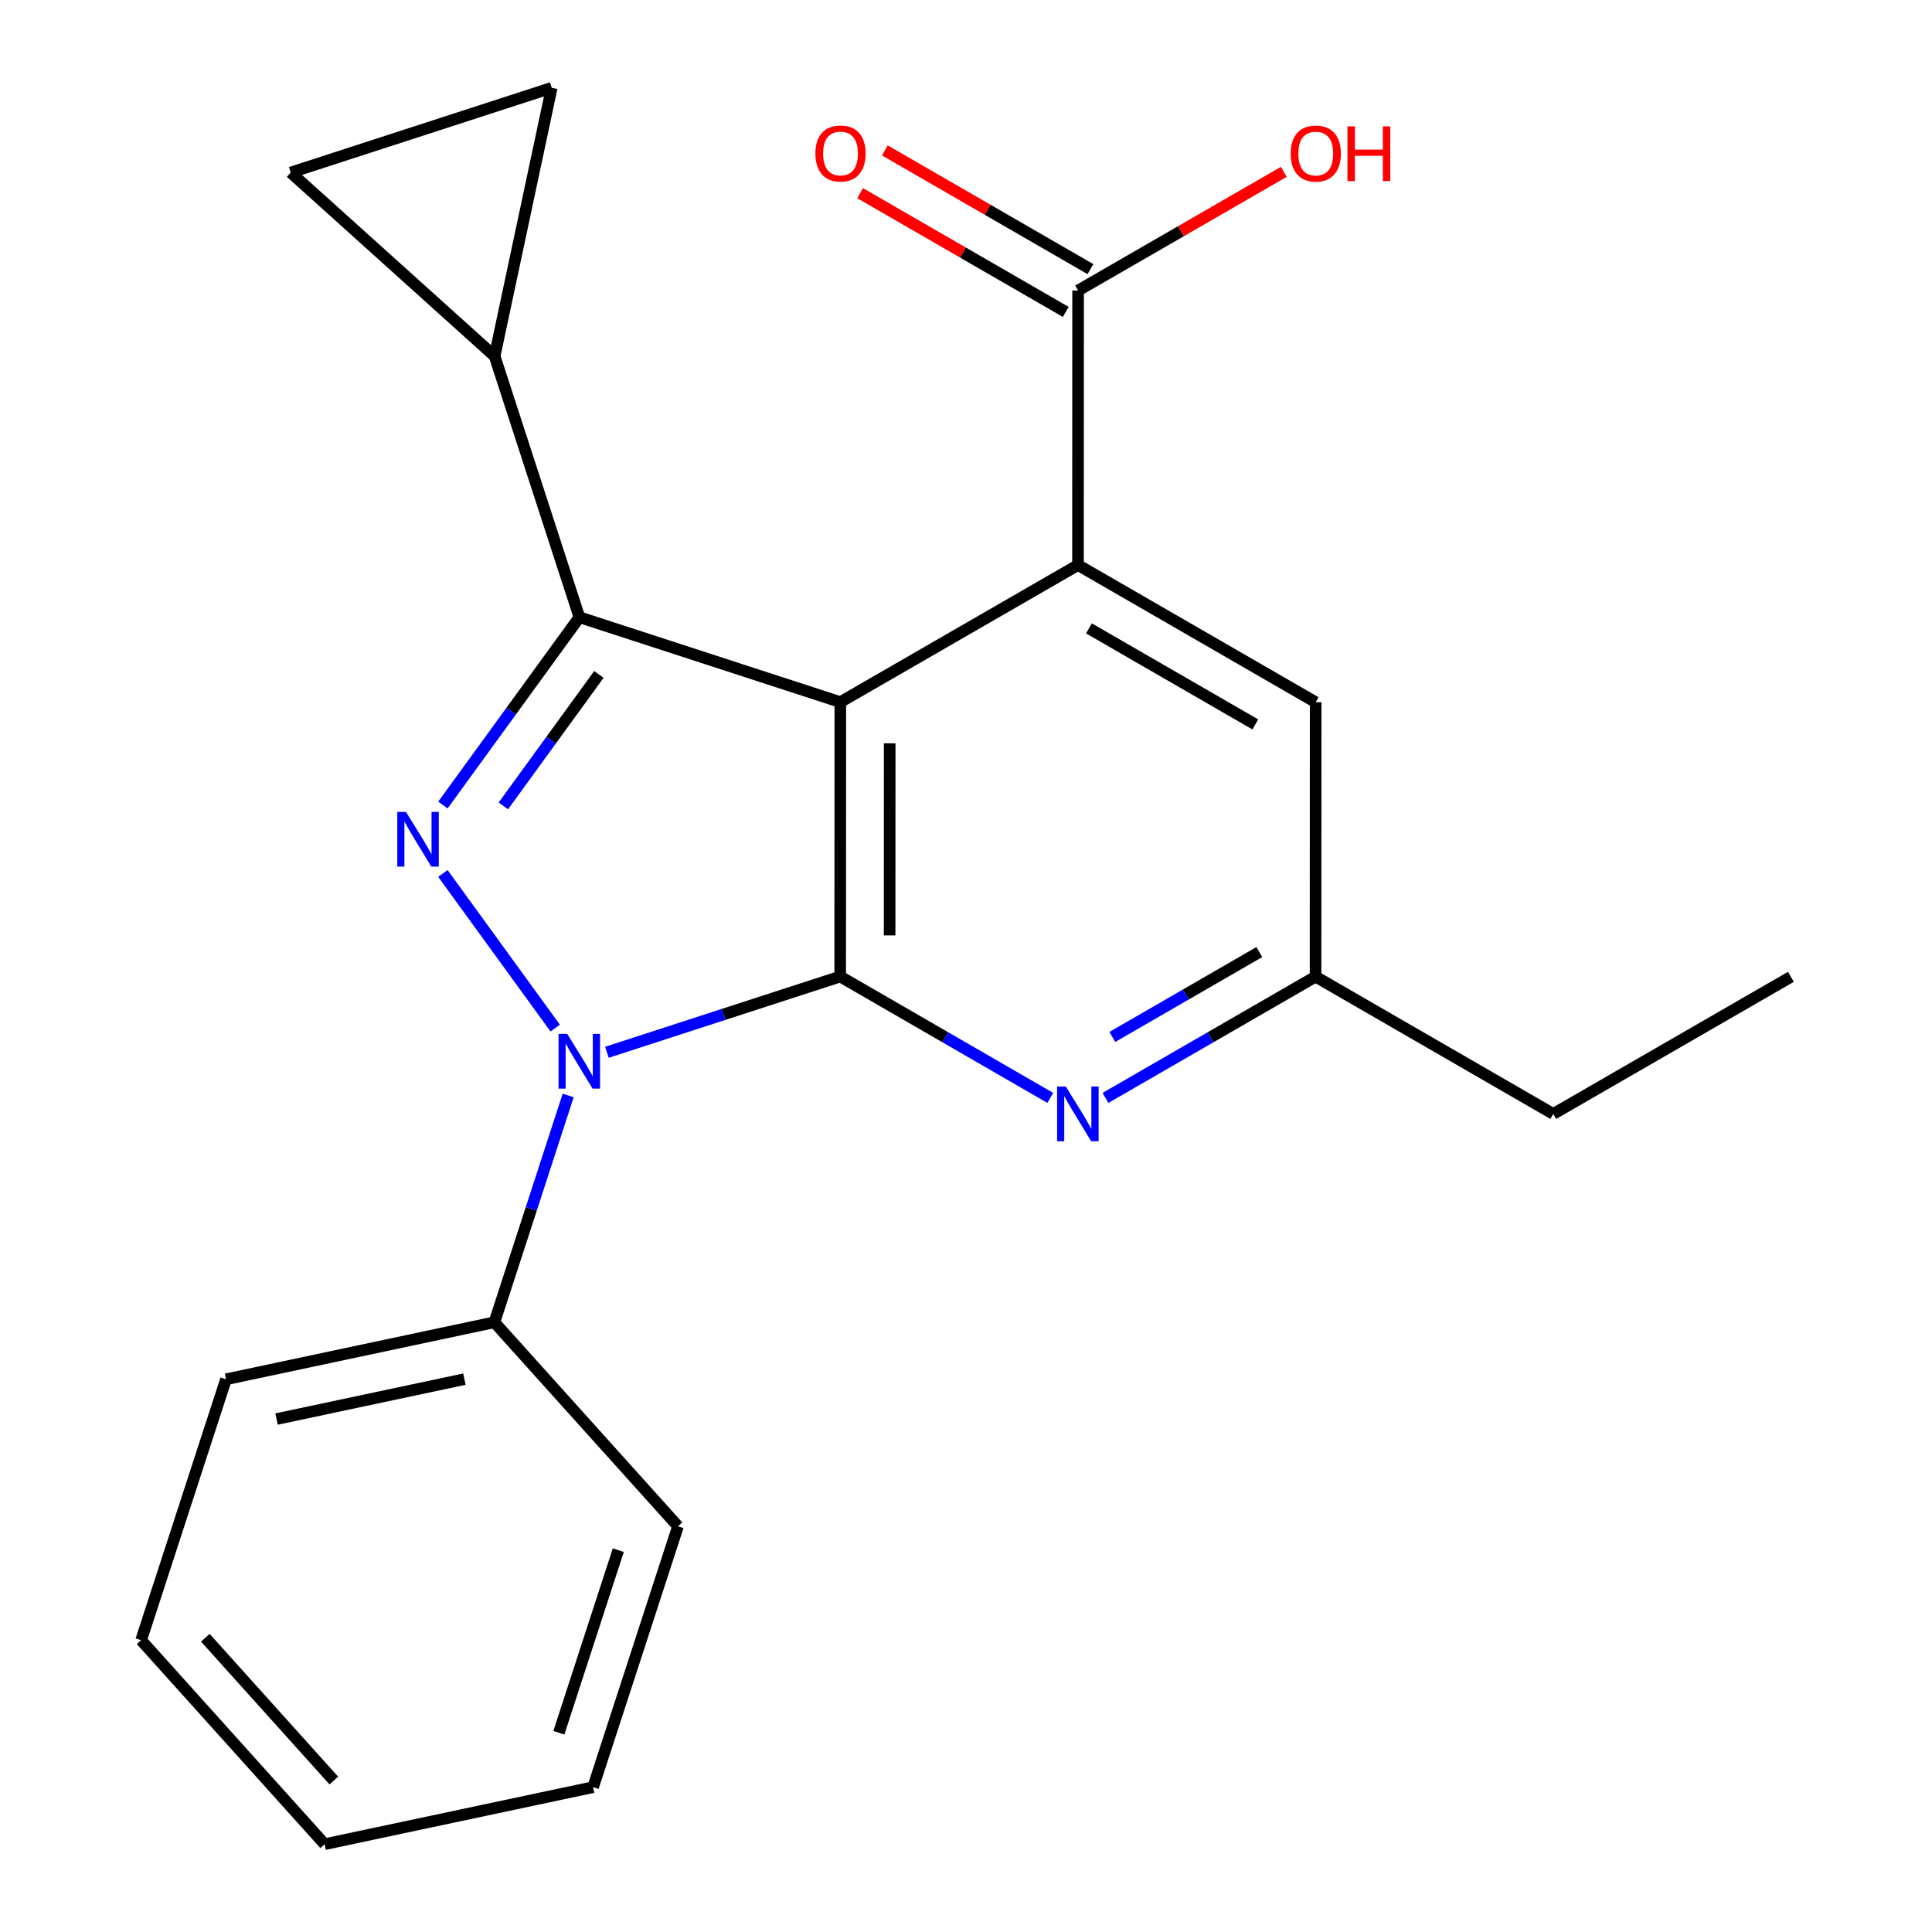 <?xml version='1.0' encoding='iso-8859-1'?>
<svg version='1.1' baseProfile='full'
              xmlns='http://www.w3.org/2000/svg'
                      xmlns:rdkit='http://www.rdkit.org/xml'
                      xmlns:xlink='http://www.w3.org/1999/xlink'
                  xml:space='preserve'
width='1000px' height='1000px' viewBox='0 0 1000 1000'>
<!-- END OF HEADER -->
<rect style='opacity:1.0;fill:#FFFFFF;stroke:none' width='1000' height='1000' x='0' y='0'> </rect>
<path class='bond-3' d='M 680.926,505.511 L 626.563,536.895' style='fill:none;fill-rule:evenodd;stroke:#000000;stroke-width:6px;stroke-linecap:butt;stroke-linejoin:miter;stroke-opacity:1' />
<path class='bond-3' d='M 626.563,536.895 L 572.199,568.279' style='fill:none;fill-rule:evenodd;stroke:#0000FF;stroke-width:6px;stroke-linecap:butt;stroke-linejoin:miter;stroke-opacity:1' />
<path class='bond-3' d='M 651.835,492.784 L 613.78,514.753' style='fill:none;fill-rule:evenodd;stroke:#000000;stroke-width:6px;stroke-linecap:butt;stroke-linejoin:miter;stroke-opacity:1' />
<path class='bond-3' d='M 613.78,514.753 L 575.726,536.722' style='fill:none;fill-rule:evenodd;stroke:#0000FF;stroke-width:6px;stroke-linecap:butt;stroke-linejoin:miter;stroke-opacity:1' />
<path class='bond-4' d='M 680.926,505.511 L 680.983,363.474' style='fill:none;fill-rule:evenodd;stroke:#000000;stroke-width:6px;stroke-linecap:butt;stroke-linejoin:miter;stroke-opacity:1' />
<path class='bond-10' d='M 680.926,505.511 L 803.972,576.572' style='fill:none;fill-rule:evenodd;stroke:#000000;stroke-width:6px;stroke-linecap:butt;stroke-linejoin:miter;stroke-opacity:1' />
<path class='bond-0' d='M 680.983,363.474 L 557.965,292.456' style='fill:none;fill-rule:evenodd;stroke:#000000;stroke-width:6px;stroke-linecap:butt;stroke-linejoin:miter;stroke-opacity:1' />
<path class='bond-0' d='M 649.748,374.963 L 563.635,325.251' style='fill:none;fill-rule:evenodd;stroke:#000000;stroke-width:6px;stroke-linecap:butt;stroke-linejoin:miter;stroke-opacity:1' />
<path class='bond-2' d='M 434.89,505.454 L 489.253,536.863' style='fill:none;fill-rule:evenodd;stroke:#000000;stroke-width:6px;stroke-linecap:butt;stroke-linejoin:miter;stroke-opacity:1' />
<path class='bond-2' d='M 489.253,536.863 L 543.616,568.272' style='fill:none;fill-rule:evenodd;stroke:#0000FF;stroke-width:6px;stroke-linecap:butt;stroke-linejoin:miter;stroke-opacity:1' />
<path class='bond-5' d='M 434.89,505.454 L 434.947,363.418' style='fill:none;fill-rule:evenodd;stroke:#000000;stroke-width:6px;stroke-linecap:butt;stroke-linejoin:miter;stroke-opacity:1' />
<path class='bond-5' d='M 460.466,484.159 L 460.505,384.733' style='fill:none;fill-rule:evenodd;stroke:#000000;stroke-width:6px;stroke-linecap:butt;stroke-linejoin:miter;stroke-opacity:1' />
<path class='bond-8' d='M 434.89,505.454 L 374.511,525.058' style='fill:none;fill-rule:evenodd;stroke:#000000;stroke-width:6px;stroke-linecap:butt;stroke-linejoin:miter;stroke-opacity:1' />
<path class='bond-8' d='M 374.511,525.058 L 314.132,544.661' style='fill:none;fill-rule:evenodd;stroke:#0000FF;stroke-width:6px;stroke-linecap:butt;stroke-linejoin:miter;stroke-opacity:1' />
<path class='bond-1' d='M 557.965,292.456 L 434.947,363.418' style='fill:none;fill-rule:evenodd;stroke:#000000;stroke-width:6px;stroke-linecap:butt;stroke-linejoin:miter;stroke-opacity:1' />
<path class='bond-14' d='M 557.965,292.456 L 558.022,150.377' style='fill:none;fill-rule:evenodd;stroke:#000000;stroke-width:6px;stroke-linecap:butt;stroke-linejoin:miter;stroke-opacity:1' />
<path class='bond-6' d='M 299.899,319.472 L 434.947,363.418' style='fill:none;fill-rule:evenodd;stroke:#000000;stroke-width:6px;stroke-linecap:butt;stroke-linejoin:miter;stroke-opacity:1' />
<path class='bond-7' d='M 299.899,319.472 L 264.576,368.077' style='fill:none;fill-rule:evenodd;stroke:#000000;stroke-width:6px;stroke-linecap:butt;stroke-linejoin:miter;stroke-opacity:1' />
<path class='bond-7' d='M 264.576,368.077 L 229.253,416.682' style='fill:none;fill-rule:evenodd;stroke:#0000FF;stroke-width:6px;stroke-linecap:butt;stroke-linejoin:miter;stroke-opacity:1' />
<path class='bond-7' d='M 309.984,349.083 L 285.258,383.107' style='fill:none;fill-rule:evenodd;stroke:#000000;stroke-width:6px;stroke-linecap:butt;stroke-linejoin:miter;stroke-opacity:1' />
<path class='bond-7' d='M 285.258,383.107 L 260.532,417.13' style='fill:none;fill-rule:evenodd;stroke:#0000FF;stroke-width:6px;stroke-linecap:butt;stroke-linejoin:miter;stroke-opacity:1' />
<path class='bond-25' d='M 299.899,319.472 L 256.01,184.352' style='fill:none;fill-rule:evenodd;stroke:#000000;stroke-width:6px;stroke-linecap:butt;stroke-linejoin:miter;stroke-opacity:1' />
<path class='bond-17' d='M 168.032,954.545 L 73.038,848.97' style='fill:none;fill-rule:evenodd;stroke:#000000;stroke-width:6px;stroke-linecap:butt;stroke-linejoin:miter;stroke-opacity:1' />
<path class='bond-17' d='M 172.789,921.608 L 106.293,847.705' style='fill:none;fill-rule:evenodd;stroke:#000000;stroke-width:6px;stroke-linecap:butt;stroke-linejoin:miter;stroke-opacity:1' />
<path class='bond-18' d='M 168.032,954.545 L 306.986,925.03' style='fill:none;fill-rule:evenodd;stroke:#000000;stroke-width:6px;stroke-linecap:butt;stroke-linejoin:miter;stroke-opacity:1' />
<path class='bond-20' d='M 73.038,848.97 L 116.984,713.921' style='fill:none;fill-rule:evenodd;stroke:#000000;stroke-width:6px;stroke-linecap:butt;stroke-linejoin:miter;stroke-opacity:1' />
<path class='bond-11' d='M 803.972,576.572 L 926.962,505.61' style='fill:none;fill-rule:evenodd;stroke:#000000;stroke-width:6px;stroke-linecap:butt;stroke-linejoin:miter;stroke-opacity:1' />
<path class='bond-12' d='M 558.022,150.377 L 611.256,119.664' style='fill:none;fill-rule:evenodd;stroke:#000000;stroke-width:6px;stroke-linecap:butt;stroke-linejoin:miter;stroke-opacity:1' />
<path class='bond-12' d='M 611.256,119.664 L 664.489,88.95' style='fill:none;fill-rule:evenodd;stroke:#FF0000;stroke-width:6px;stroke-linecap:butt;stroke-linejoin:miter;stroke-opacity:1' />
<path class='bond-13' d='M 564.415,139.307 L 511.202,108.577' style='fill:none;fill-rule:evenodd;stroke:#000000;stroke-width:6px;stroke-linecap:butt;stroke-linejoin:miter;stroke-opacity:1' />
<path class='bond-13' d='M 511.202,108.577 L 457.99,77.847' style='fill:none;fill-rule:evenodd;stroke:#FF0000;stroke-width:6px;stroke-linecap:butt;stroke-linejoin:miter;stroke-opacity:1' />
<path class='bond-13' d='M 551.629,161.447 L 498.417,130.717' style='fill:none;fill-rule:evenodd;stroke:#000000;stroke-width:6px;stroke-linecap:butt;stroke-linejoin:miter;stroke-opacity:1' />
<path class='bond-13' d='M 498.417,130.717 L 445.204,99.986' style='fill:none;fill-rule:evenodd;stroke:#FF0000;stroke-width:6px;stroke-linecap:butt;stroke-linejoin:miter;stroke-opacity:1' />
<path class='bond-19' d='M 306.986,925.03 L 350.933,790.01' style='fill:none;fill-rule:evenodd;stroke:#000000;stroke-width:6px;stroke-linecap:butt;stroke-linejoin:miter;stroke-opacity:1' />
<path class='bond-19' d='M 289.267,896.864 L 320.029,802.35' style='fill:none;fill-rule:evenodd;stroke:#000000;stroke-width:6px;stroke-linecap:butt;stroke-linejoin:miter;stroke-opacity:1' />
<path class='bond-16' d='M 116.984,713.921 L 255.896,684.406' style='fill:none;fill-rule:evenodd;stroke:#000000;stroke-width:6px;stroke-linecap:butt;stroke-linejoin:miter;stroke-opacity:1' />
<path class='bond-16' d='M 143.135,734.502 L 240.373,713.842' style='fill:none;fill-rule:evenodd;stroke:#000000;stroke-width:6px;stroke-linecap:butt;stroke-linejoin:miter;stroke-opacity:1' />
<path class='bond-15' d='M 255.896,684.406 L 350.933,790.01' style='fill:none;fill-rule:evenodd;stroke:#000000;stroke-width:6px;stroke-linecap:butt;stroke-linejoin:miter;stroke-opacity:1' />
<path class='bond-21' d='M 255.896,684.406 L 274.988,625.709' style='fill:none;fill-rule:evenodd;stroke:#000000;stroke-width:6px;stroke-linecap:butt;stroke-linejoin:miter;stroke-opacity:1' />
<path class='bond-21' d='M 274.988,625.709 L 294.081,567.013' style='fill:none;fill-rule:evenodd;stroke:#0000FF;stroke-width:6px;stroke-linecap:butt;stroke-linejoin:miter;stroke-opacity:1' />
<path class='bond-22' d='M 285.567,45.455 L 150.476,89.301' style='fill:none;fill-rule:evenodd;stroke:#000000;stroke-width:6px;stroke-linecap:butt;stroke-linejoin:miter;stroke-opacity:1' />
<path class='bond-24' d='M 285.567,45.455 L 256.01,184.352' style='fill:none;fill-rule:evenodd;stroke:#000000;stroke-width:6px;stroke-linecap:butt;stroke-linejoin:miter;stroke-opacity:1' />
<path class='bond-23' d='M 150.476,89.301 L 256.01,184.352' style='fill:none;fill-rule:evenodd;stroke:#000000;stroke-width:6px;stroke-linecap:butt;stroke-linejoin:miter;stroke-opacity:1' />
<path class='bond-9' d='M 229.245,452.104 L 287.376,532.138' style='fill:none;fill-rule:evenodd;stroke:#0000FF;stroke-width:6px;stroke-linecap:butt;stroke-linejoin:miter;stroke-opacity:1' />
<path  class='atom-18' d='M 551.648 562.369
L 560.928 577.369
Q 561.848 578.849, 563.328 581.529
Q 564.808 584.209, 564.888 584.369
L 564.888 562.369
L 568.648 562.369
L 568.648 590.689
L 564.768 590.689
L 554.808 574.289
Q 553.648 572.369, 552.408 570.169
Q 551.208 567.969, 550.848 567.289
L 550.848 590.689
L 547.168 590.689
L 547.168 562.369
L 551.648 562.369
' fill='#0000FF'/>
<path  class='atom-19' d='M 668.04 79.481
Q 668.04 72.681, 671.4 68.881
Q 674.76 65.081, 681.04 65.081
Q 687.32 65.081, 690.68 68.881
Q 694.04 72.681, 694.04 79.481
Q 694.04 86.361, 690.64 90.281
Q 687.24 94.161, 681.04 94.161
Q 674.8 94.161, 671.4 90.281
Q 668.04 86.401, 668.04 79.481
M 681.04 90.961
Q 685.36 90.961, 687.68 88.081
Q 690.04 85.161, 690.04 79.481
Q 690.04 73.921, 687.68 71.121
Q 685.36 68.281, 681.04 68.281
Q 676.72 68.281, 674.36 71.081
Q 672.04 73.881, 672.04 79.481
Q 672.04 85.201, 674.36 88.081
Q 676.72 90.961, 681.04 90.961
' fill='#FF0000'/>
<path  class='atom-19' d='M 697.44 65.401
L 701.28 65.401
L 701.28 77.441
L 715.76 77.441
L 715.76 65.401
L 719.6 65.401
L 719.6 93.721
L 715.76 93.721
L 715.76 80.641
L 701.28 80.641
L 701.28 93.721
L 697.44 93.721
L 697.44 65.401
' fill='#FF0000'/>
<path  class='atom-20' d='M 422.047 79.439
Q 422.047 72.639, 425.407 68.839
Q 428.767 65.039, 435.047 65.039
Q 441.327 65.039, 444.687 68.839
Q 448.047 72.639, 448.047 79.439
Q 448.047 86.319, 444.647 90.239
Q 441.247 94.119, 435.047 94.119
Q 428.807 94.119, 425.407 90.239
Q 422.047 86.359, 422.047 79.439
M 435.047 90.919
Q 439.367 90.919, 441.687 88.039
Q 444.047 85.119, 444.047 79.439
Q 444.047 73.879, 441.687 71.079
Q 439.367 68.239, 435.047 68.239
Q 430.727 68.239, 428.367 71.039
Q 426.047 73.839, 426.047 79.439
Q 426.047 85.159, 428.367 88.039
Q 430.727 90.919, 435.047 90.919
' fill='#FF0000'/>
<path  class='atom-21' d='M 210.121 420.233
L 219.401 435.233
Q 220.321 436.713, 221.801 439.393
Q 223.281 442.073, 223.361 442.233
L 223.361 420.233
L 227.121 420.233
L 227.121 448.553
L 223.241 448.553
L 213.281 432.153
Q 212.121 430.233, 210.881 428.033
Q 209.681 425.833, 209.321 425.153
L 209.321 448.553
L 205.641 448.553
L 205.641 420.233
L 210.121 420.233
' fill='#0000FF'/>
<path  class='atom-22' d='M 293.582 535.141
L 302.862 550.141
Q 303.782 551.621, 305.262 554.301
Q 306.742 556.981, 306.822 557.141
L 306.822 535.141
L 310.582 535.141
L 310.582 563.461
L 306.702 563.461
L 296.742 547.061
Q 295.582 545.141, 294.342 542.941
Q 293.142 540.741, 292.782 540.061
L 292.782 563.461
L 289.102 563.461
L 289.102 535.141
L 293.582 535.141
' fill='#0000FF'/>
</svg>
